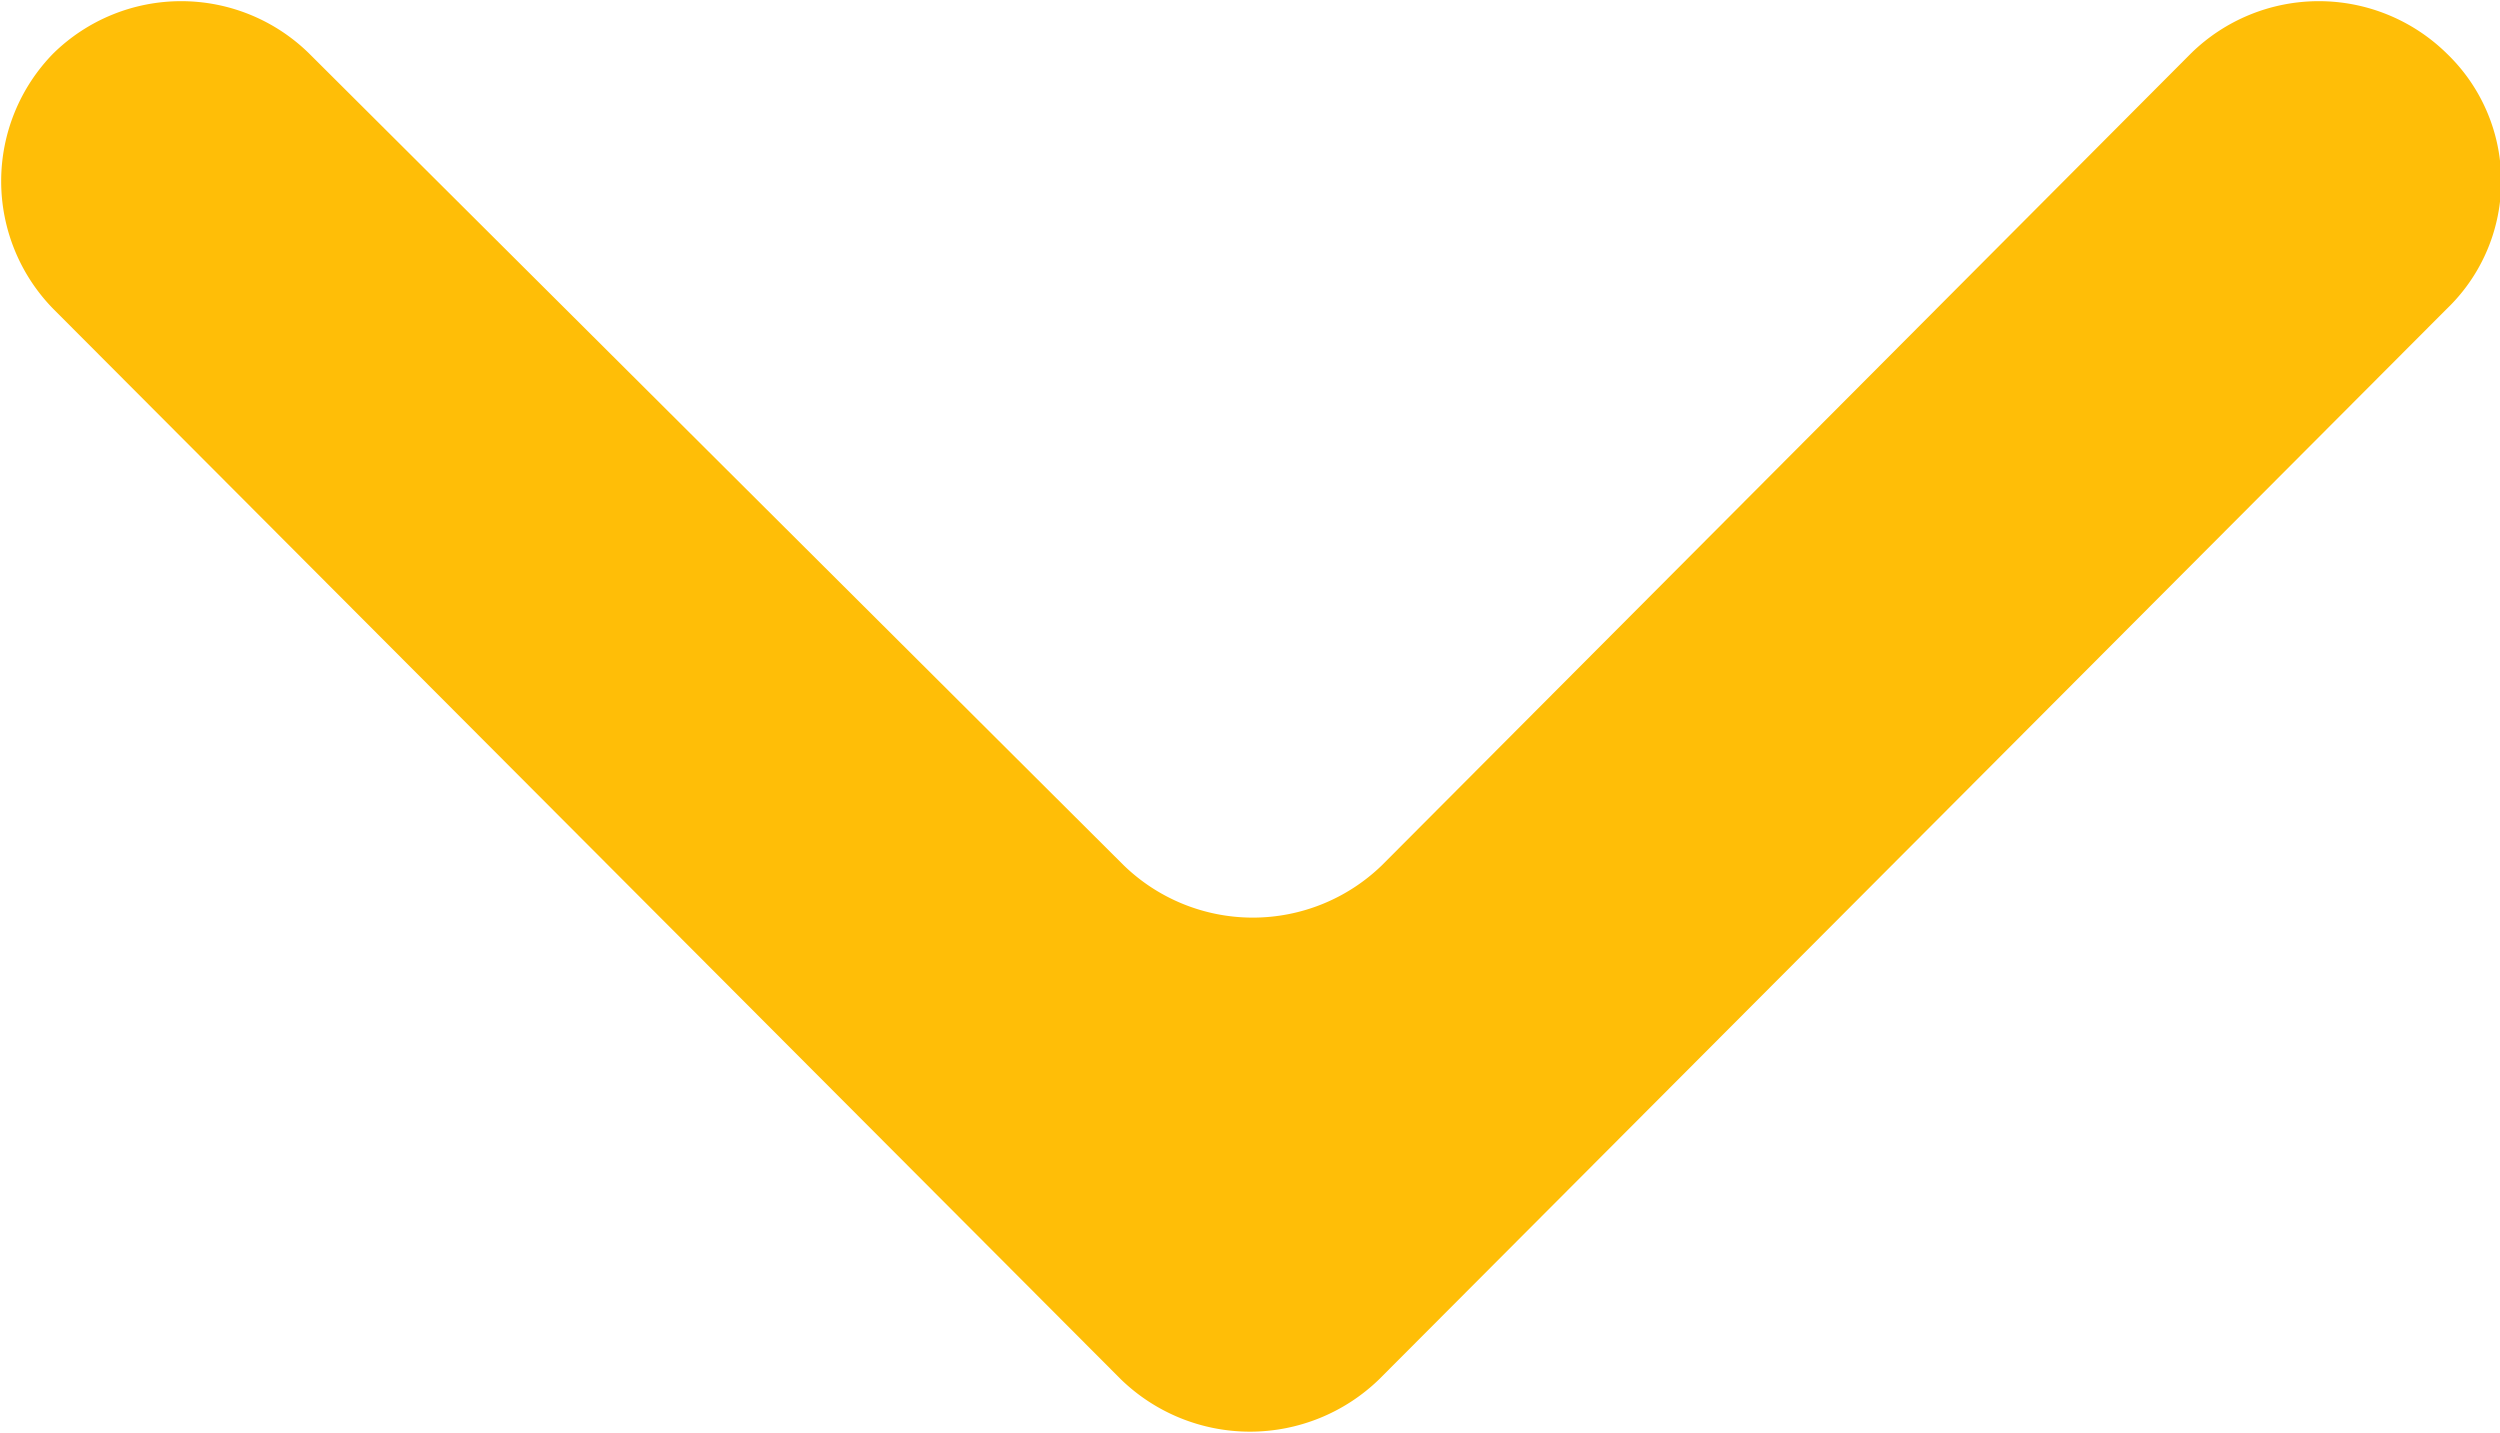 <svg xmlns="http://www.w3.org/2000/svg" viewBox="0 0 8.9 5.1"><defs><style>.cls-1{fill:#ffbe07;}</style></defs><title>Asset 10</title><g id="Layer_2" data-name="Layer 2"><g id="Layer_1-2" data-name="Layer 1"><path class="cls-1" d="M8.71,1.1,4.91,4.91a.66.66,0,0,1-.92,0L.19,1.1a.65.65,0,0,1,0-.91h0a.65.65,0,0,1,.91,0L4,3.08a.66.66,0,0,0,.92,0L7.8.19a.65.65,0,0,1,.91,0h0A.63.63,0,0,1,8.71,1.1Z"/></g></g></svg>